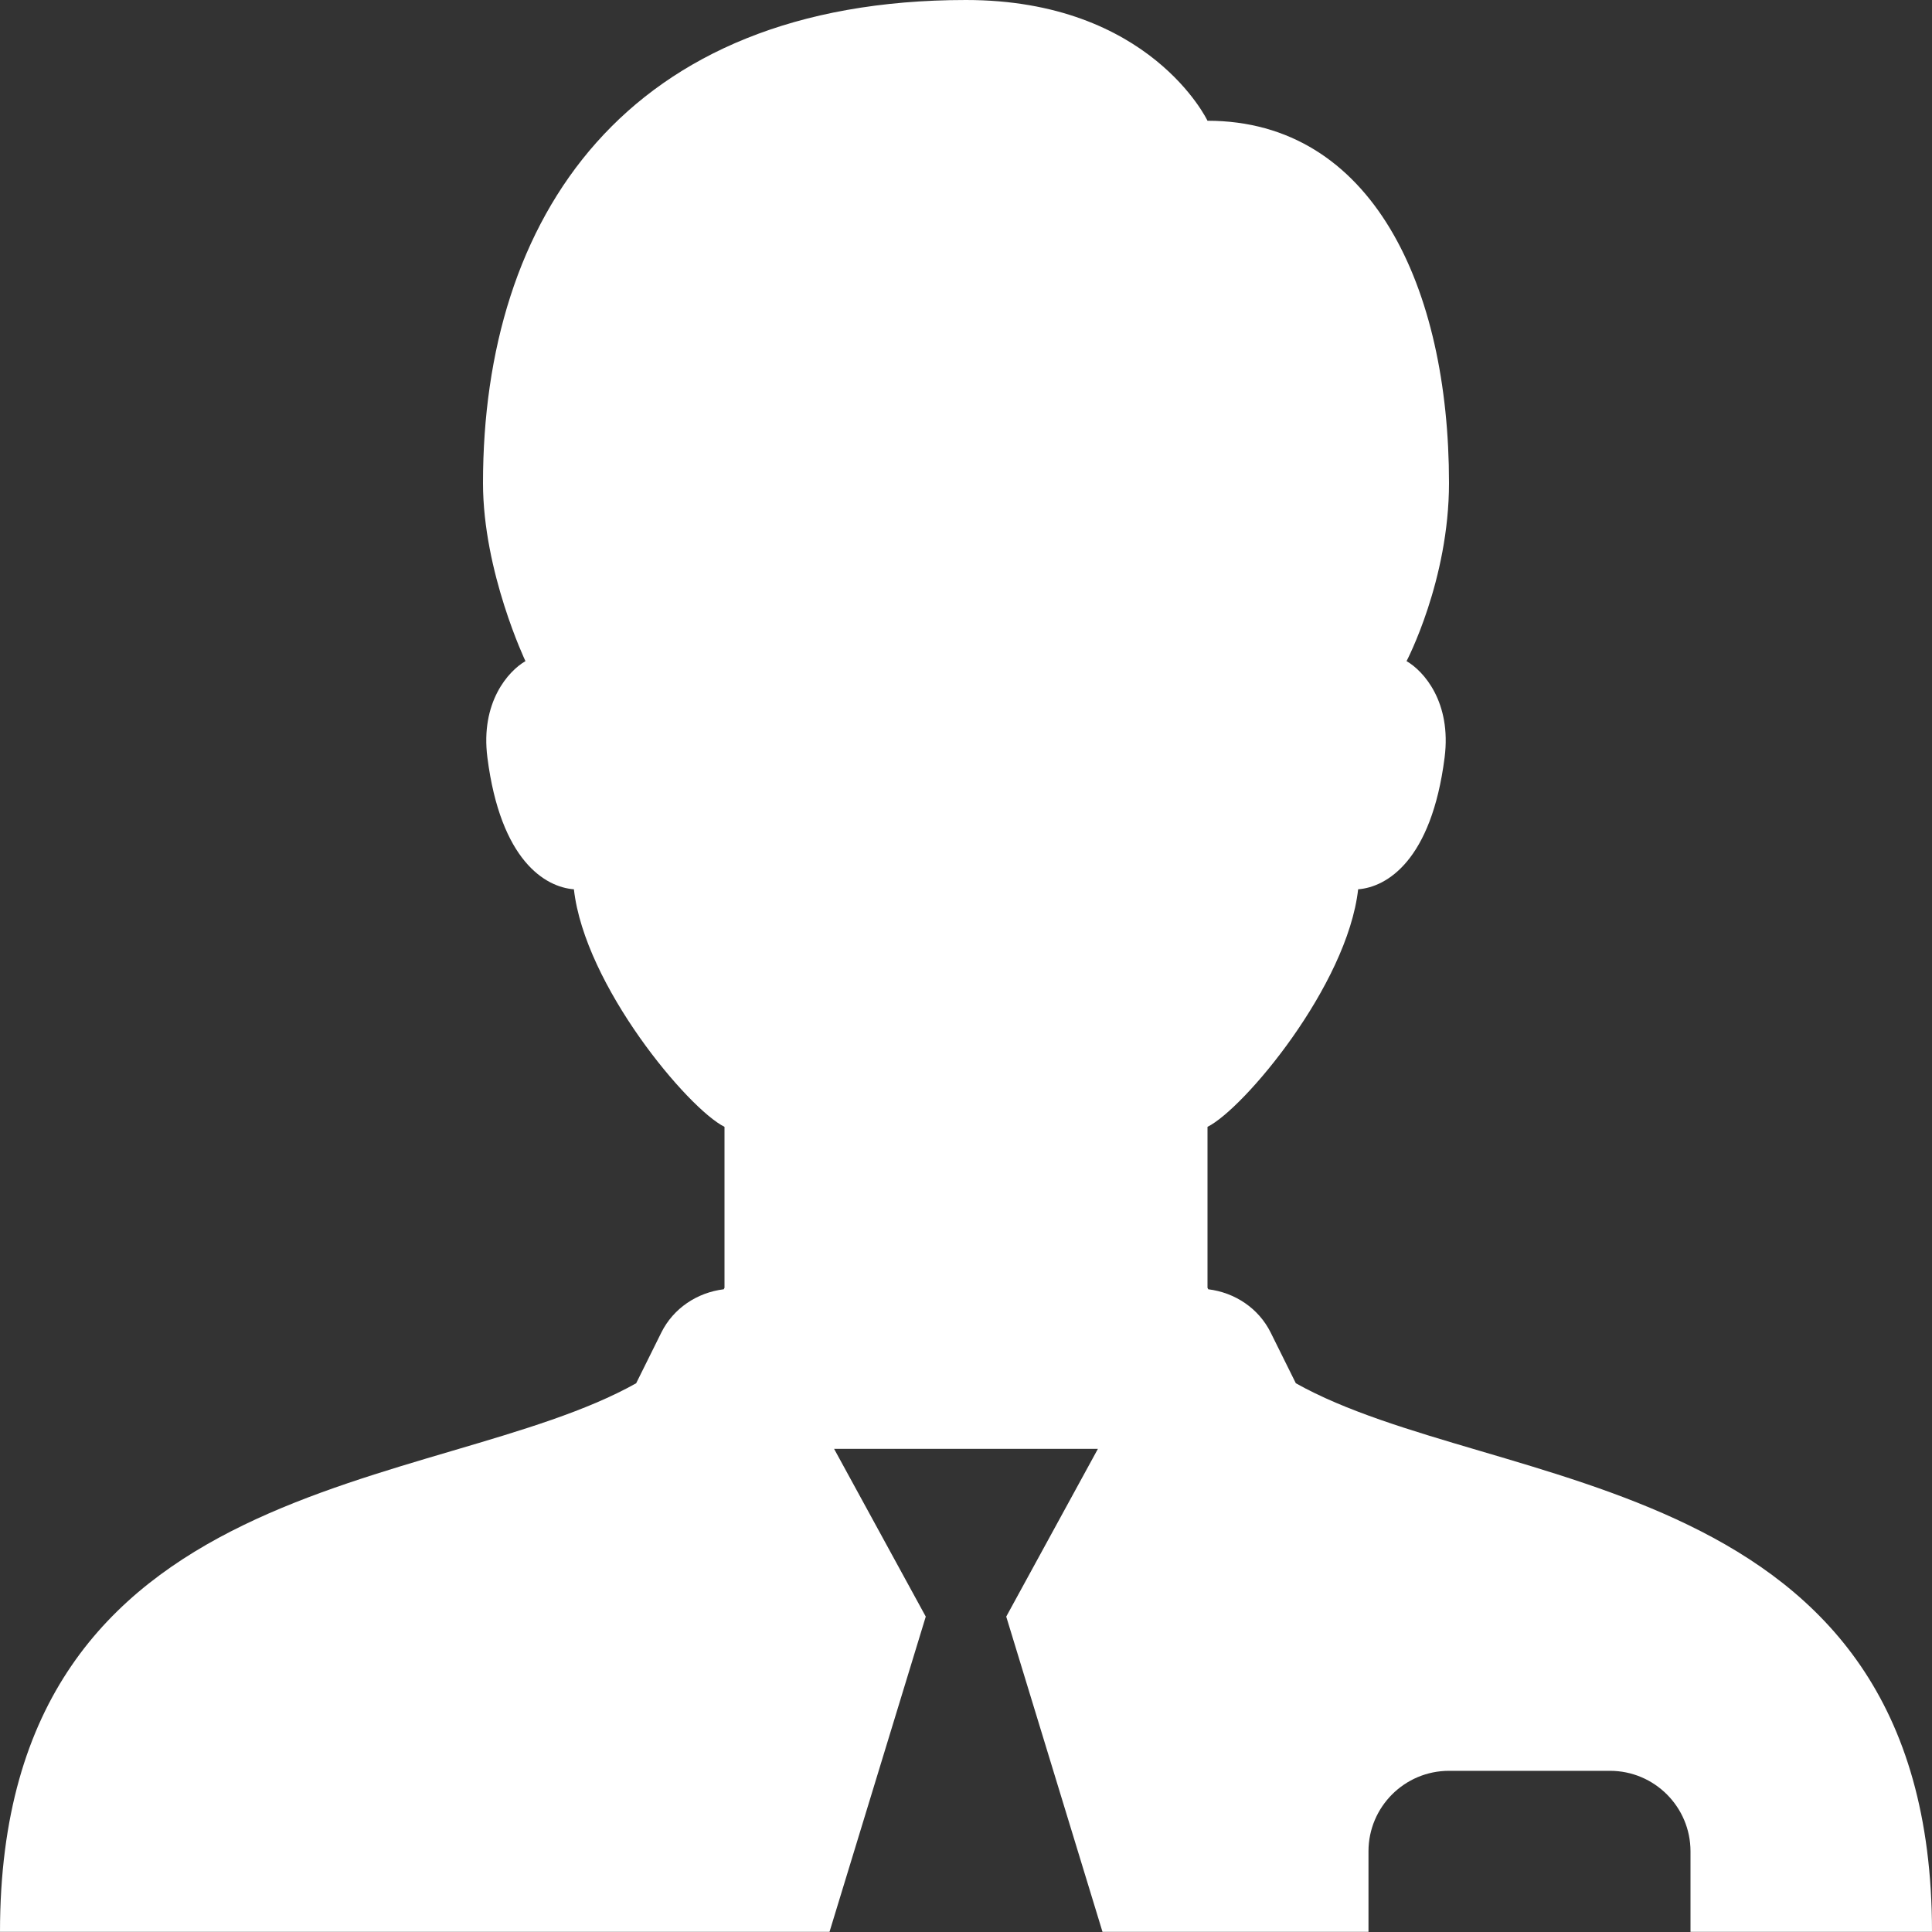 <svg width="40" height="40" viewBox="0 0 40 40" fill="none" xmlns="http://www.w3.org/2000/svg">
<rect x="0" y="0" width="40" height="40" fill="#333333" stroke="none"/>
<path d="M20 0C12.93 0 10 4.535 10 10C10 11.84 10.879 13.688 10.879 13.688C10.526 13.892 9.944 14.537 10.091 15.684C10.364 17.822 11.291 18.366 11.882 18.412C12.107 20.407 14.25 22.958 15 23.33V26.663C14.996 26.674 14.988 26.682 14.984 26.693C14.433 26.761 13.941 27.086 13.691 27.591L13.171 28.639C9.057 30.946 0 30.374 0 39.997H17.174L19.167 33.47L17.269 29.997H19.954H22.731L20.833 33.47L22.826 39.997H28.333V38.33C28.333 37.41 29.08 36.663 30 36.663H33.333C34.253 36.663 35 37.41 35 38.33V39.997H40C40 30.374 30.943 30.946 26.829 28.639L26.309 27.591C26.059 27.086 25.567 26.761 25.016 26.693C25.012 26.682 25.004 26.674 25 26.663V23.33C25.75 22.958 27.893 20.407 28.119 18.412C28.709 18.366 29.636 17.822 29.909 15.684C30.055 14.535 29.474 13.892 29.121 13.688C29.121 13.688 30 12.018 30 10C30 5.953 28.412 2.5 25 2.5C25 2.5 23.815 0 20 0Z" fill="white"/>
</svg>
